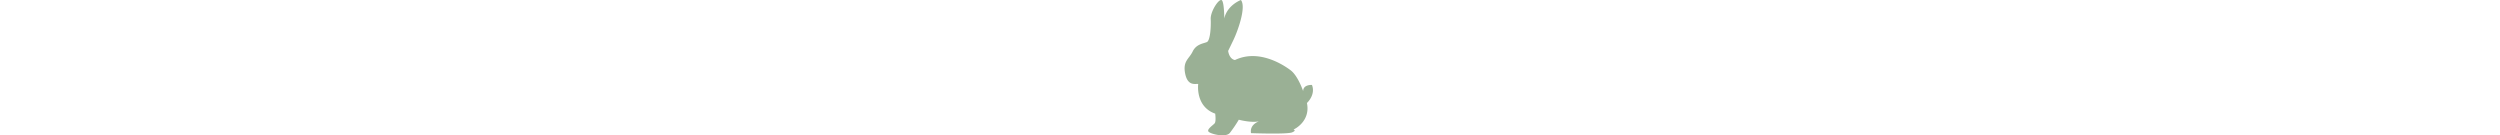 <svg xmlns="http://www.w3.org/2000/svg" width="1200" height="64.947" viewBox="0 0 1200 64.947"><g transform="translate(-360.5 -4779.103)"><path d="M24.035,28.791s-2.578-.093-3.3-4.359c0,0,.423-.835,2.493-5.148C25.3,15.018,29.57,3.331,26.866-.008c0,0-6.508,2.365-7.987,8.858,0,0,0-8.626-1.395-8.858C15.921-.239,12.2,5.7,12.372,9.128S12.2,19.377,10.554,20.165c-1.648.742-5.113.927-6.846,4.545S-1.109,29.255.117,35.376c1.268,6.075,4.86,4.73,6.254,4.916,0,0-1.479,10.852,8.156,14.237,0,0,.507,3.71-.254,4.637s-4.057,2.968-2.874,4.081c1.225,1.159,8.24,2.829,10.142.556a60.554,60.554,0,0,0,4.31-6.353s7.353,1.994,10.9.371c0,0-5.874,1.252-5.029,6.075,0,0,17.241.649,19.734-.371,2.493-1.067.338-1.345.761-1.438s8.156-3.988,6.339-12.66c0,0,4.31-3.9,2.409-8.672,0,0-4.226-.278-4.226,2.968,0,0-2.409-7.234-5.958-9.97C47.234,31.063,35.4,23.365,24.035,28.791Z" transform="translate(929.269 4779.117)" fill="#9ab095"/></g></svg>